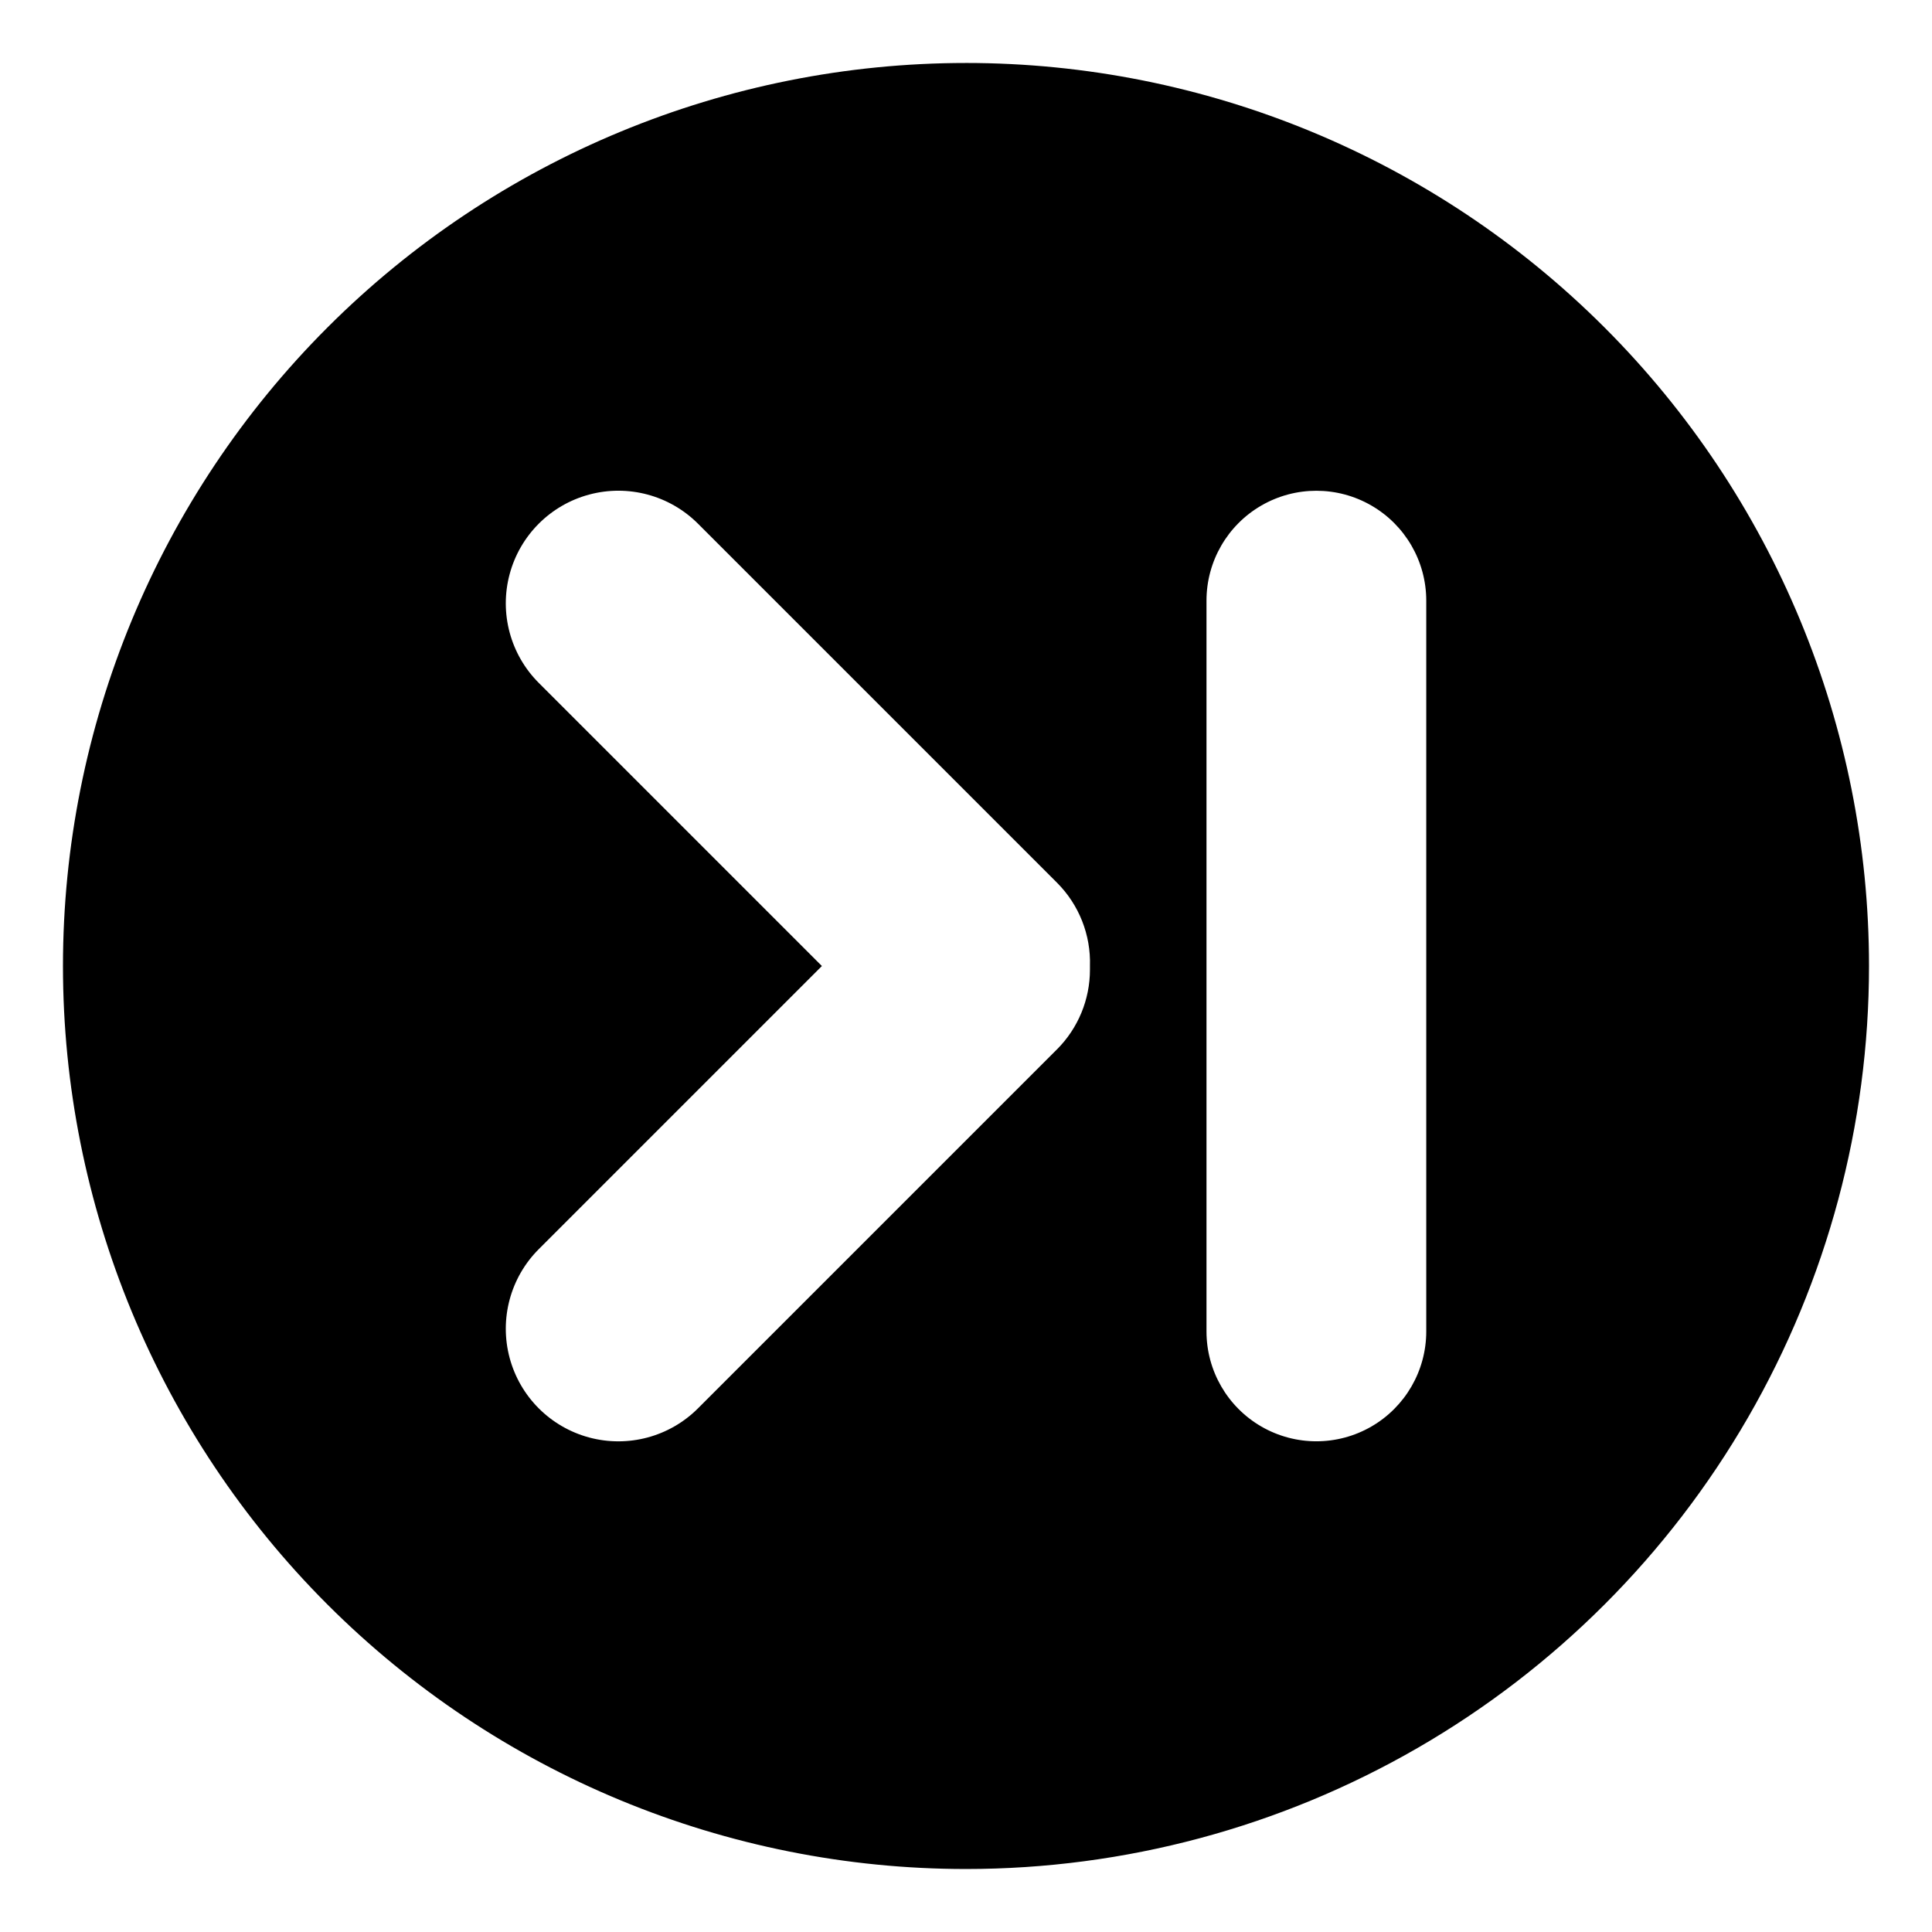 <?xml version="1.0" encoding="UTF-8"?>
<!-- The Best Svg Icon site in the world: iconSvg.co, Visit us! https://iconsvg.co -->
<svg fill="#000000" width="800px" height="800px" version="1.1" viewBox="144 144 512 512" xmlns="http://www.w3.org/2000/svg">
 <path d="m400 160.69c-63.469 0-124.34 25.215-169.22 70.094s-70.094 105.75-70.094 169.22 25.215 124.34 70.094 169.21 105.75 70.094 169.22 70.094c42.008 0 83.273-11.059 119.65-32.062s66.59-51.215 87.594-87.594 32.062-77.645 32.062-119.65c0-63.469-25.215-124.34-70.094-169.22s-105.75-70.094-169.21-70.094zm24.133 261.38-95.172 95.172c-7.543 7.535-18.527 10.469-28.824 7.707-10.293-2.766-18.332-10.812-21.082-21.109-2.754-10.301 0.195-21.285 7.738-28.816l75.016-75.016-75.016-75.02c-7.543-7.531-10.492-18.516-7.738-28.812 2.75-10.301 10.789-18.348 21.082-21.109 10.297-2.766 21.281 0.172 28.824 7.703l95.172 95.172c5.824 5.836 8.98 13.82 8.715 22.066v0.957c0.004 7.91-3.129 15.504-8.715 21.109zm97.84 74.77c0 10.402-5.551 20.016-14.562 25.219-9.008 5.199-20.109 5.199-29.121 0-9.008-5.203-14.559-14.816-14.559-25.219v-193.66c0-10.406 5.551-20.02 14.559-25.219 9.012-5.203 20.113-5.203 29.121 0 9.012 5.199 14.562 14.812 14.562 25.219z"/>
</svg>
